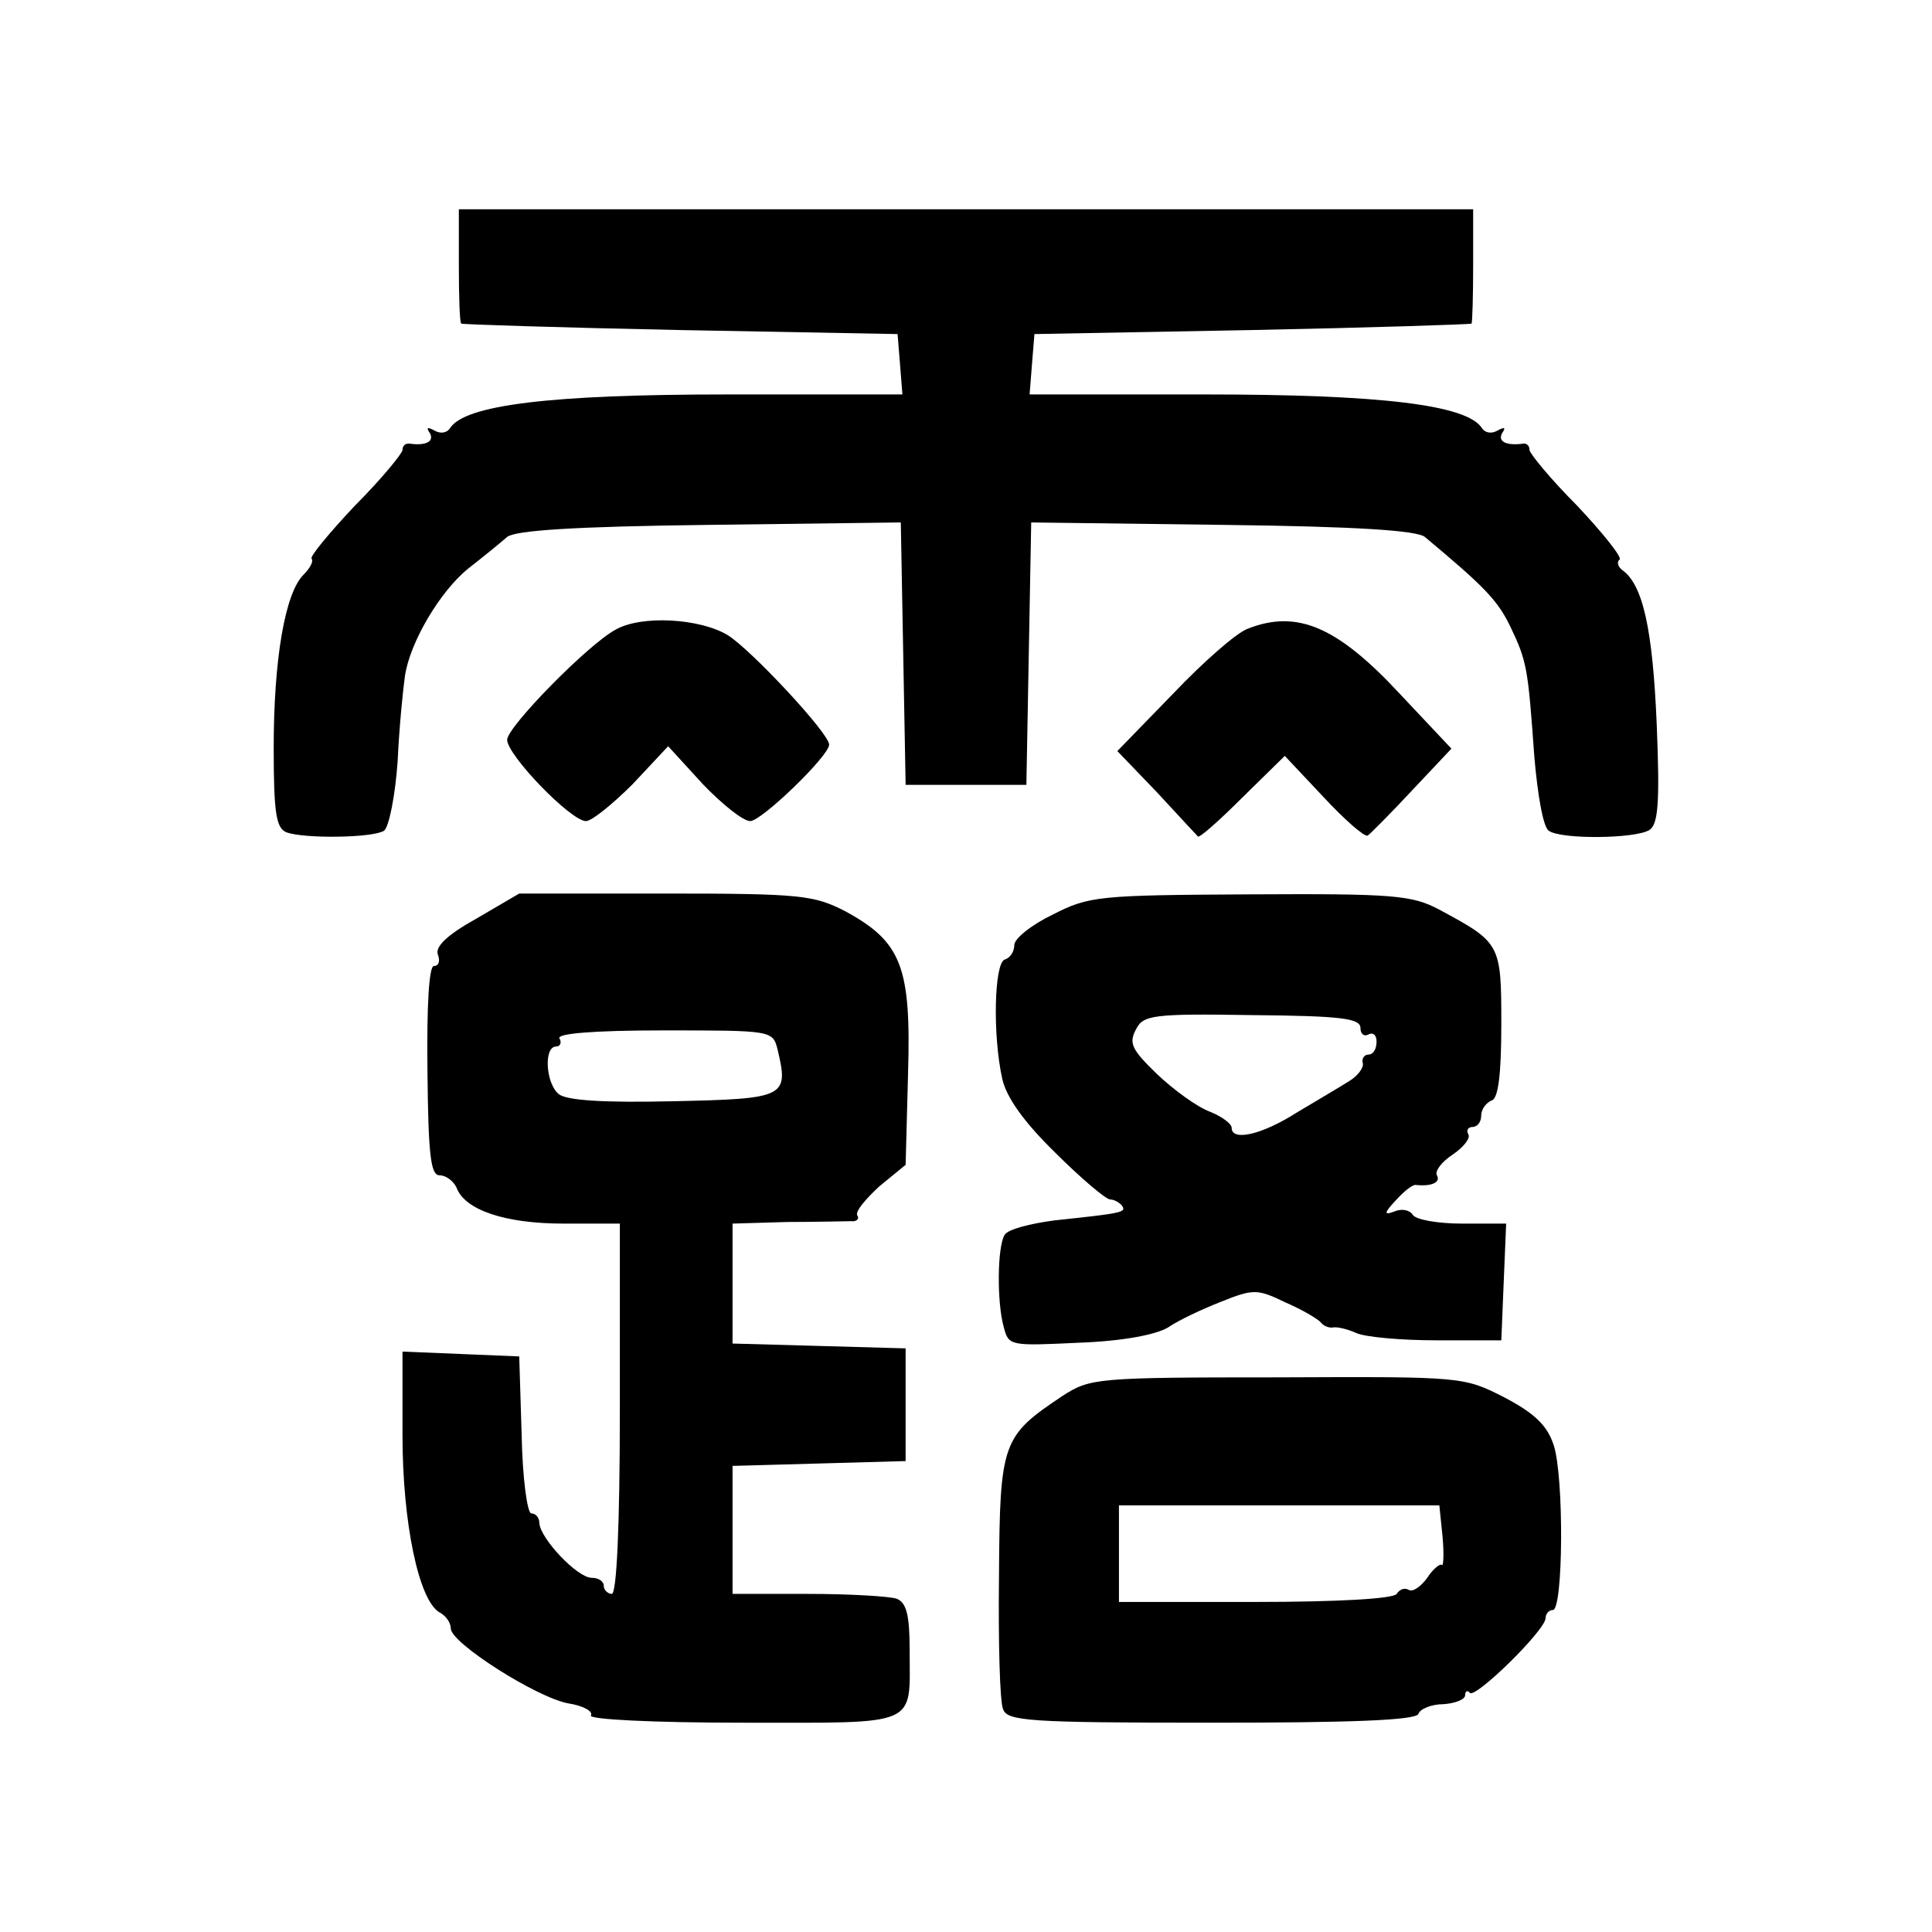 <?xml version="1.0" standalone="no"?>
<!DOCTYPE svg PUBLIC "-//W3C//DTD SVG 20010904//EN"
 "http://www.w3.org/TR/2001/REC-SVG-20010904/DTD/svg10.dtd">
<svg version="1.0" xmlns="http://www.w3.org/2000/svg"
 width="240pt" height="240pt" viewBox="0 0 240 240"
 preserveAspectRatio="xMidYMid meet">
<g transform="translate(0,240) scale(0.1,-0.1)"
fill="#000000" stroke="none">
<path d="M570 2070 c0 -38 1 -71 3 -72 1 -1 124 -5 272 -8 l270 -5 3 -37 3
-38 -218 0 c-219 0 -326 -13 -344 -42 -4 -6 -12 -7 -19 -3 -9 5 -11 4 -6 -3 6
-11 -6 -16 -26 -13 -5 0 -8 -3 -8 -8 0 -4 -26 -36 -59 -69 -32 -34 -56 -63
-54 -66 3 -3 -2 -12 -10 -20 -23 -23 -37 -105 -37 -215 0 -81 3 -100 16 -105
22 -8 107 -7 121 2 6 4 14 43 17 87 2 44 7 91 9 105 6 42 44 106 79 134 18 14
40 32 48 39 10 8 82 13 252 15 l237 3 3 -163 3 -163 75 0 75 0 3 163 3 163
237 -3 c168 -2 242 -7 252 -15 73 -61 90 -78 106 -111 21 -44 22 -51 30 -162
4 -47 11 -88 18 -92 15 -11 108 -10 125 1 11 7 13 35 9 132 -5 117 -17 173
-43 191 -5 4 -7 10 -3 13 3 3 -21 33 -53 67 -33 33 -59 65 -59 69 0 5 -3 8 -7
8 -21 -3 -33 2 -27 13 5 7 3 8 -6 3 -7 -4 -15 -3 -19 3 -18 29 -125 42 -344
42 l-218 0 3 38 3 37 270 5 c149 3 271 7 273 8 1 1 2 34 2 72 l0 70 -630 0
-630 0 0 -70z"/>
<path d="M765 1618 c-34 -18 -135 -121 -135 -137 0 -19 79 -101 98 -101 7 0
33 21 58 46 l44 47 43 -47 c24 -25 50 -46 59 -46 14 0 98 81 98 95 0 14 -97
118 -126 136 -35 21 -107 25 -139 7z"/>
<path d="M1550 1619 c-14 -5 -56 -42 -93 -81 l-69 -71 49 -51 c26 -28 49 -53
51 -55 1 -3 26 19 55 48 l53 52 48 -51 c26 -28 51 -50 55 -48 3 2 28 27 55 56
l49 52 -64 68 c-78 84 -128 105 -189 81z"/>
<path d="M592 1259 c-36 -20 -52 -35 -48 -45 3 -8 1 -14 -5 -14 -6 0 -9 -48
-8 -130 1 -105 4 -130 15 -130 8 0 17 -7 21 -15 10 -28 60 -45 133 -45 l70 0
0 -230 c0 -147 -4 -230 -10 -230 -5 0 -10 5 -10 10 0 6 -7 10 -15 10 -18 0
-64 49 -65 68 0 6 -4 12 -10 12 -5 0 -11 44 -12 98 l-3 97 -72 3 -73 3 0 -104
c0 -108 20 -205 46 -220 8 -4 14 -13 14 -20 0 -18 107 -86 146 -93 19 -3 31
-10 28 -15 -3 -5 78 -9 189 -9 221 0 207 -6 207 90 0 44 -4 59 -16 64 -9 3
-58 6 -110 6 l-94 0 0 80 0 79 108 3 107 3 0 70 0 70 -107 3 -108 3 0 74 0 75
68 2 c37 0 73 1 79 1 7 -1 11 3 8 7 -3 5 10 20 27 36 l33 27 3 113 c4 133 -8
164 -78 202 -39 20 -55 22 -223 22 l-182 0 -53 -31z m374 -163 c14 -59 10 -61
-130 -64 -86 -2 -133 1 -142 9 -16 13 -19 59 -3 59 5 0 7 5 4 10 -4 6 41 10
129 10 135 0 136 0 142 -24z"/>
<path d="M1308 1264 c-27 -13 -48 -30 -48 -38 0 -8 -5 -16 -12 -18 -13 -5 -15
-94 -3 -148 5 -23 27 -54 66 -92 32 -32 63 -58 68 -58 5 0 12 -4 15 -8 5 -8 1
-9 -84 -18 -30 -4 -58 -11 -62 -18 -9 -14 -10 -83 -1 -115 6 -23 8 -23 93 -19
55 2 96 10 111 19 13 9 43 23 66 32 40 16 45 16 80 -1 21 -9 41 -21 44 -25 3
-4 10 -7 15 -6 5 1 18 -2 29 -7 11 -5 56 -9 100 -9 l80 0 3 73 3 72 -55 0
c-30 0 -58 5 -61 11 -4 6 -14 8 -23 4 -13 -5 -13 -2 2 14 10 11 21 20 25 19
19 -2 31 3 26 12 -3 5 6 17 20 26 13 9 22 20 19 25 -3 5 0 9 5 9 6 0 11 6 11
14 0 8 6 16 13 19 8 2 12 31 12 95 0 100 -1 101 -77 142 -34 18 -56 20 -235
19 -188 -1 -200 -2 -245 -25z m382 -141 c0 -8 5 -11 10 -8 6 3 10 -1 10 -9 0
-9 -4 -16 -10 -16 -5 0 -9 -5 -7 -11 1 -6 -7 -16 -17 -22 -11 -7 -40 -24 -65
-39 -44 -28 -81 -36 -81 -19 0 5 -12 14 -27 20 -16 6 -45 27 -66 47 -31 30
-35 38 -26 55 9 18 20 20 145 18 110 -1 134 -4 134 -16z"/>
<path d="M1320 666 c-75 -50 -78 -57 -79 -223 -1 -82 1 -157 5 -166 5 -15 31
-17 259 -17 174 0 254 3 257 11 2 6 16 12 31 12 15 1 27 6 27 11 0 5 3 7 6 3
7 -7 94 78 94 93 0 5 4 10 9 10 13 0 14 166 1 205 -8 24 -23 39 -61 59 -51 26
-52 26 -282 25 -225 0 -233 -1 -267 -23z m472 -175 c2 -22 1 -38 -1 -35 -2 2
-11 -5 -18 -16 -8 -11 -18 -18 -23 -15 -5 3 -11 1 -15 -5 -4 -6 -72 -10 -176
-10 l-169 0 0 60 0 60 199 0 199 0 4 -39z"/>
</g>
</svg>
